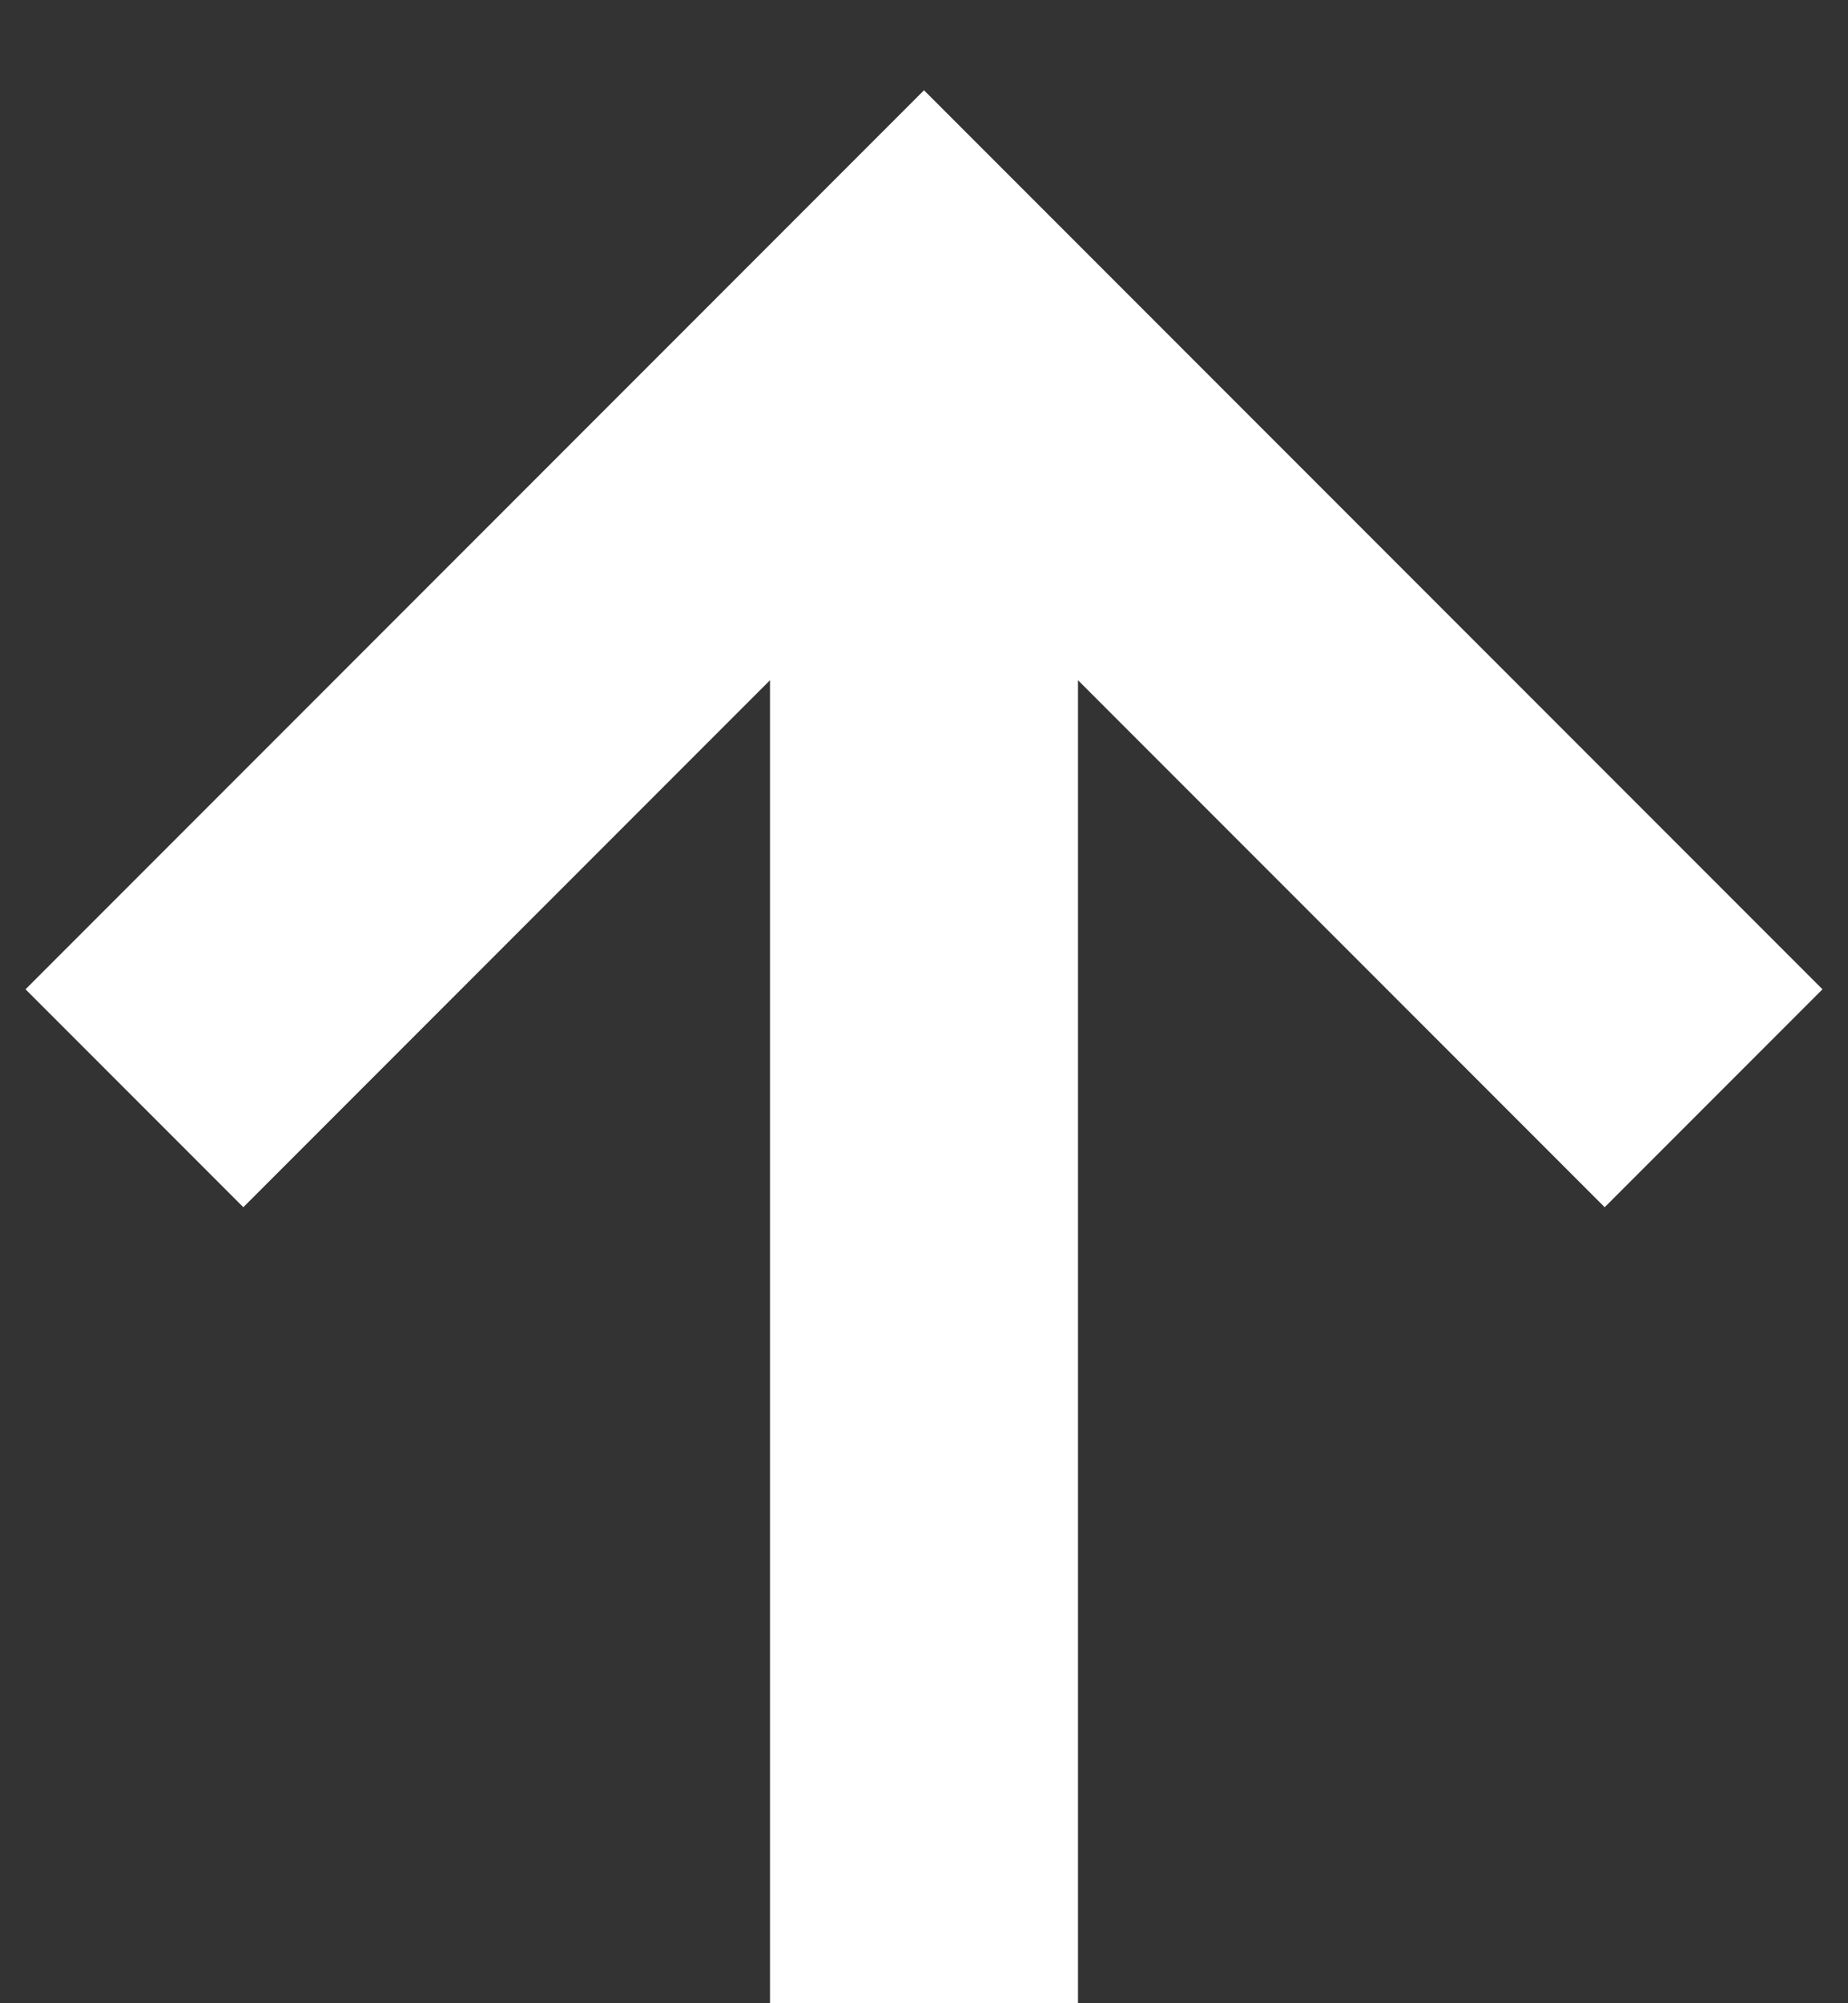 <svg width="12" height="13" xmlns="http://www.w3.org/2000/svg"><rect width="100%" height="100%" fill="#333333" stroke="none"/><path d="M6 12V3M1.58 6.42L6 2m4.42 4.42L6 2" stroke="#FFF" stroke-width="2" fill="none" stroke-linecap="square"/></svg>